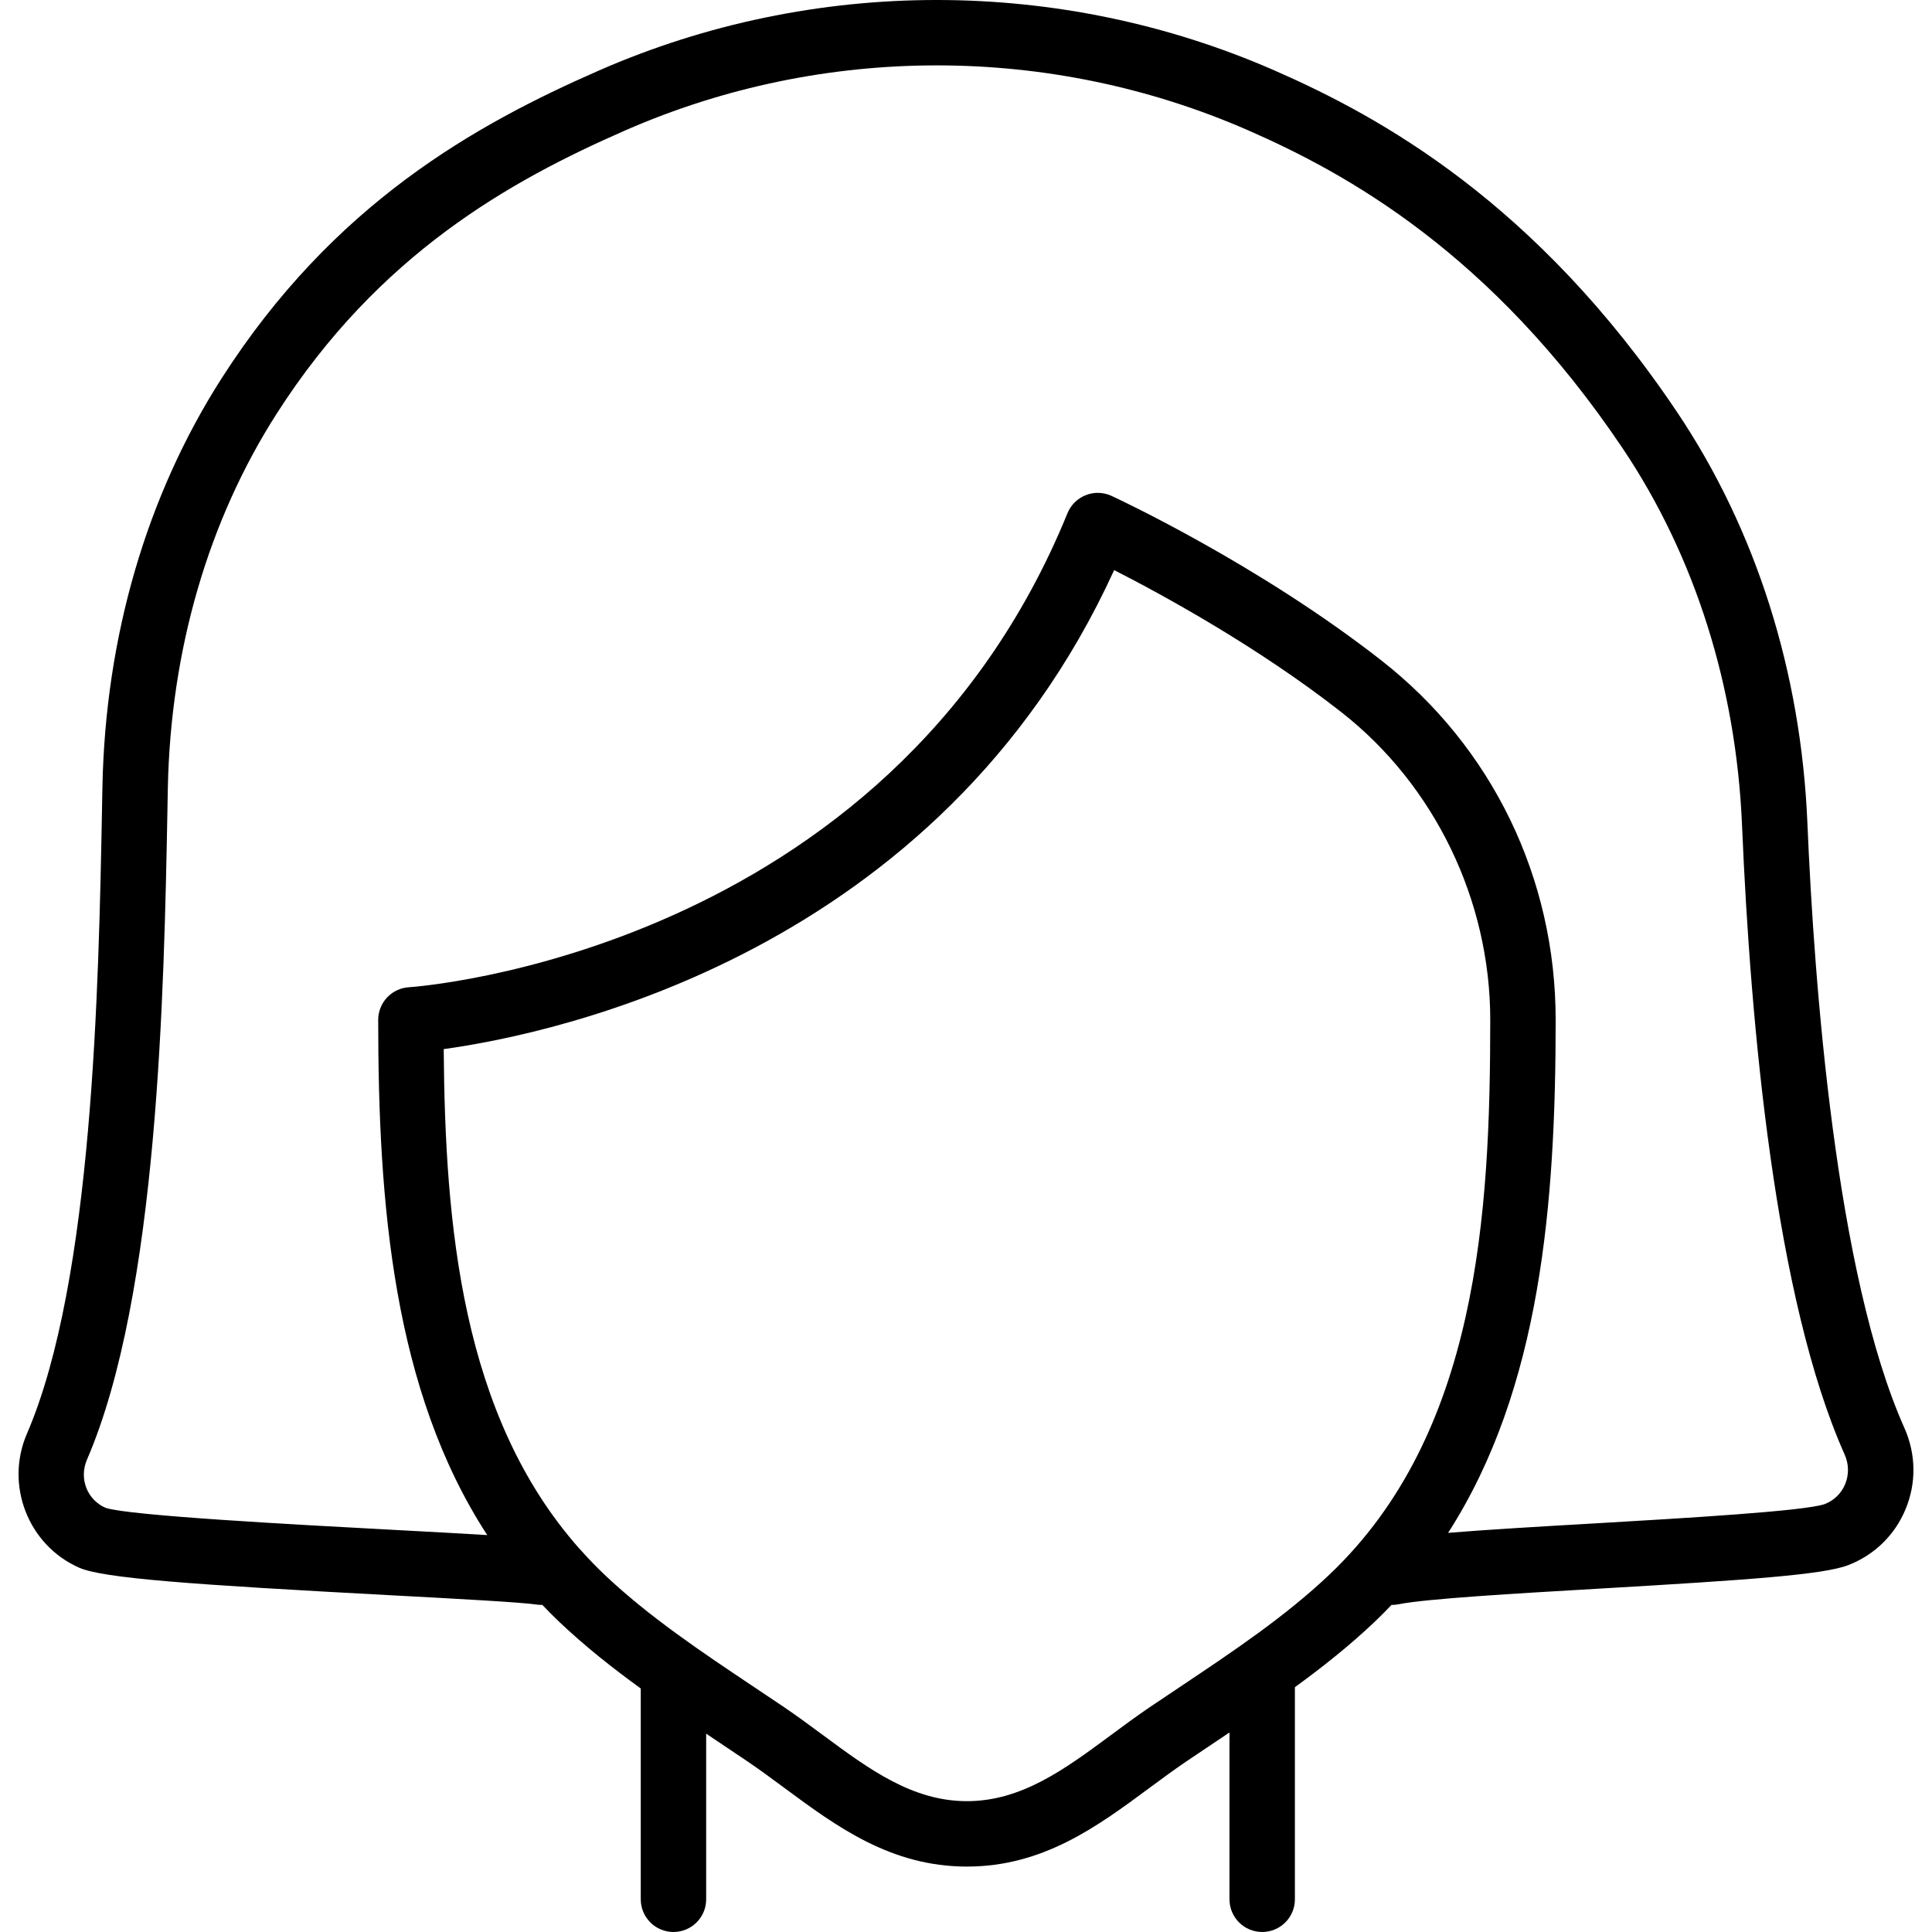 <?xml version="1.0" encoding="iso-8859-1"?>
<!-- Uploaded to: SVG Repo, www.svgrepo.com, Generator: SVG Repo Mixer Tools -->
<svg fill="#000000" height="800px" width="800px" version="1.1" id="Layer_1" xmlns="http://www.w3.org/2000/svg" xmlns:xlink="http://www.w3.org/1999/xlink" 
	 viewBox="0 0 504.058 504.058" xml:space="preserve">
<g>
	<g>
		<path d="M496.848,372.533c-17.911-40.149-23.544-116.147-25.301-157.884c-1.664-39.424-13.414-76.467-33.988-107.119
			c-36.787-54.793-77.577-77.124-105.062-89.156c-55.979-24.499-120.201-24.499-176.179,0
			c-32.341,14.157-69.342,34.782-98.517,80.367c-19.55,30.566-30.302,67.405-31.078,106.547l-0.102,5.598
			c-0.87,46.063-2.321,123.17-19.593,163.166c-5.786,13.389,0.316,29.065,13.594,34.944c6.298,2.79,29.21,4.412,81.596,7.219
			c17.289,0.922,33.613,1.801,37.888,2.423c0.41,0.06,0.828,0.085,1.237,0.085h0.16c1.431,1.502,2.895,2.986,4.422,4.436
			c6.695,6.351,13.893,12.032,21.251,17.367v54.997c0,4.71,3.814,8.533,8.533,8.533s8.533-3.823,8.533-8.533v-43.207
			c0.884,0.592,1.77,1.187,2.65,1.776l8.183,5.495c3.234,2.193,6.383,4.523,9.523,6.844c13.67,10.112,27.802,20.557,47.676,20.557
			s34.005-10.445,47.676-20.557c3.14-2.321,6.289-4.651,9.523-6.844l8.184-5.495c1.036-0.693,2.078-1.392,3.118-2.089v43.52
			c0,4.71,3.814,8.533,8.533,8.533s8.533-3.823,8.533-8.533v-55.333c7.196-5.237,14.23-10.815,20.784-17.031
			c1.529-1.451,2.994-2.938,4.428-4.442c0.049,0.001,0.098,0.006,0.147,0.006c0.546,0,1.118-0.051,1.681-0.171
			c7.287-1.451,30.131-2.782,52.215-4.07c39.424-2.295,58.684-3.644,65.118-6.144c6.869-2.662,12.186-7.868,14.976-14.652
			C500.005,386.861,499.886,379.343,496.848,372.533z M346.874,410.787c-11.563,10.982-25.37,20.198-38.699,29.116l-8.286,5.555
			c-3.413,2.321-6.758,4.787-10.086,7.262c-11.972,8.849-23.279,17.203-37.53,17.203s-25.557-8.354-37.521-17.203
			c-3.337-2.475-6.682-4.941-10.095-7.262l-8.286-5.555c-13.329-8.917-27.128-18.133-38.699-29.116
			c-2.017-1.915-3.921-3.894-5.749-5.917c-0.245-0.307-0.513-0.594-0.797-0.865c-30.794-34.802-35.001-84.581-35.361-130.29
			c29.116-4.028,129.246-24.934,174.916-124.979c12.408,6.332,37.367,19.908,59.29,37.077c24.32,19.055,38.835,49.058,38.835,80.273
			C388.806,316.835,385.564,374.051,346.874,410.787z M481.411,387.194c-0.998,2.415-2.901,4.284-5.342,5.222
			c-5.205,1.843-36.855,3.686-59.964,5.035c-14.592,0.845-28.007,1.625-38.295,2.471c24.206-37.633,28.063-86.091,28.063-133.835
			c0-36.958-16.538-71.117-45.38-93.705c-32.06-25.114-68.949-42.291-70.502-43.008c-2.116-0.973-4.548-1.058-6.707-0.188
			c-2.176,0.853-3.9,2.56-4.779,4.719c-46.899,114.978-170.547,123.597-171.793,123.665c-4.506,0.265-8.038,4.002-8.038,8.516
			c0,47.992,3.901,96.701,28.446,134.416c-6.327-0.386-14.325-0.82-23.99-1.337c-26.001-1.391-69.53-3.721-75.605-5.777
			c-4.83-2.133-6.946-7.663-4.83-12.57c18.603-43.085,20.096-122.291,20.992-169.617l0.102-5.581
			c0.717-35.985,10.539-69.768,28.39-97.681c26.709-41.745,60.988-60.8,90.991-73.933c51.618-22.596,110.857-22.596,162.483,0
			c25.532,11.179,63.437,31.94,97.741,83.029c18.816,28.049,29.577,62.046,31.104,98.33c2.219,52.463,8.653,123.52,26.769,164.122
			C482.375,381.98,482.426,384.719,481.411,387.194z"/>
	</g>
</g>
</svg>